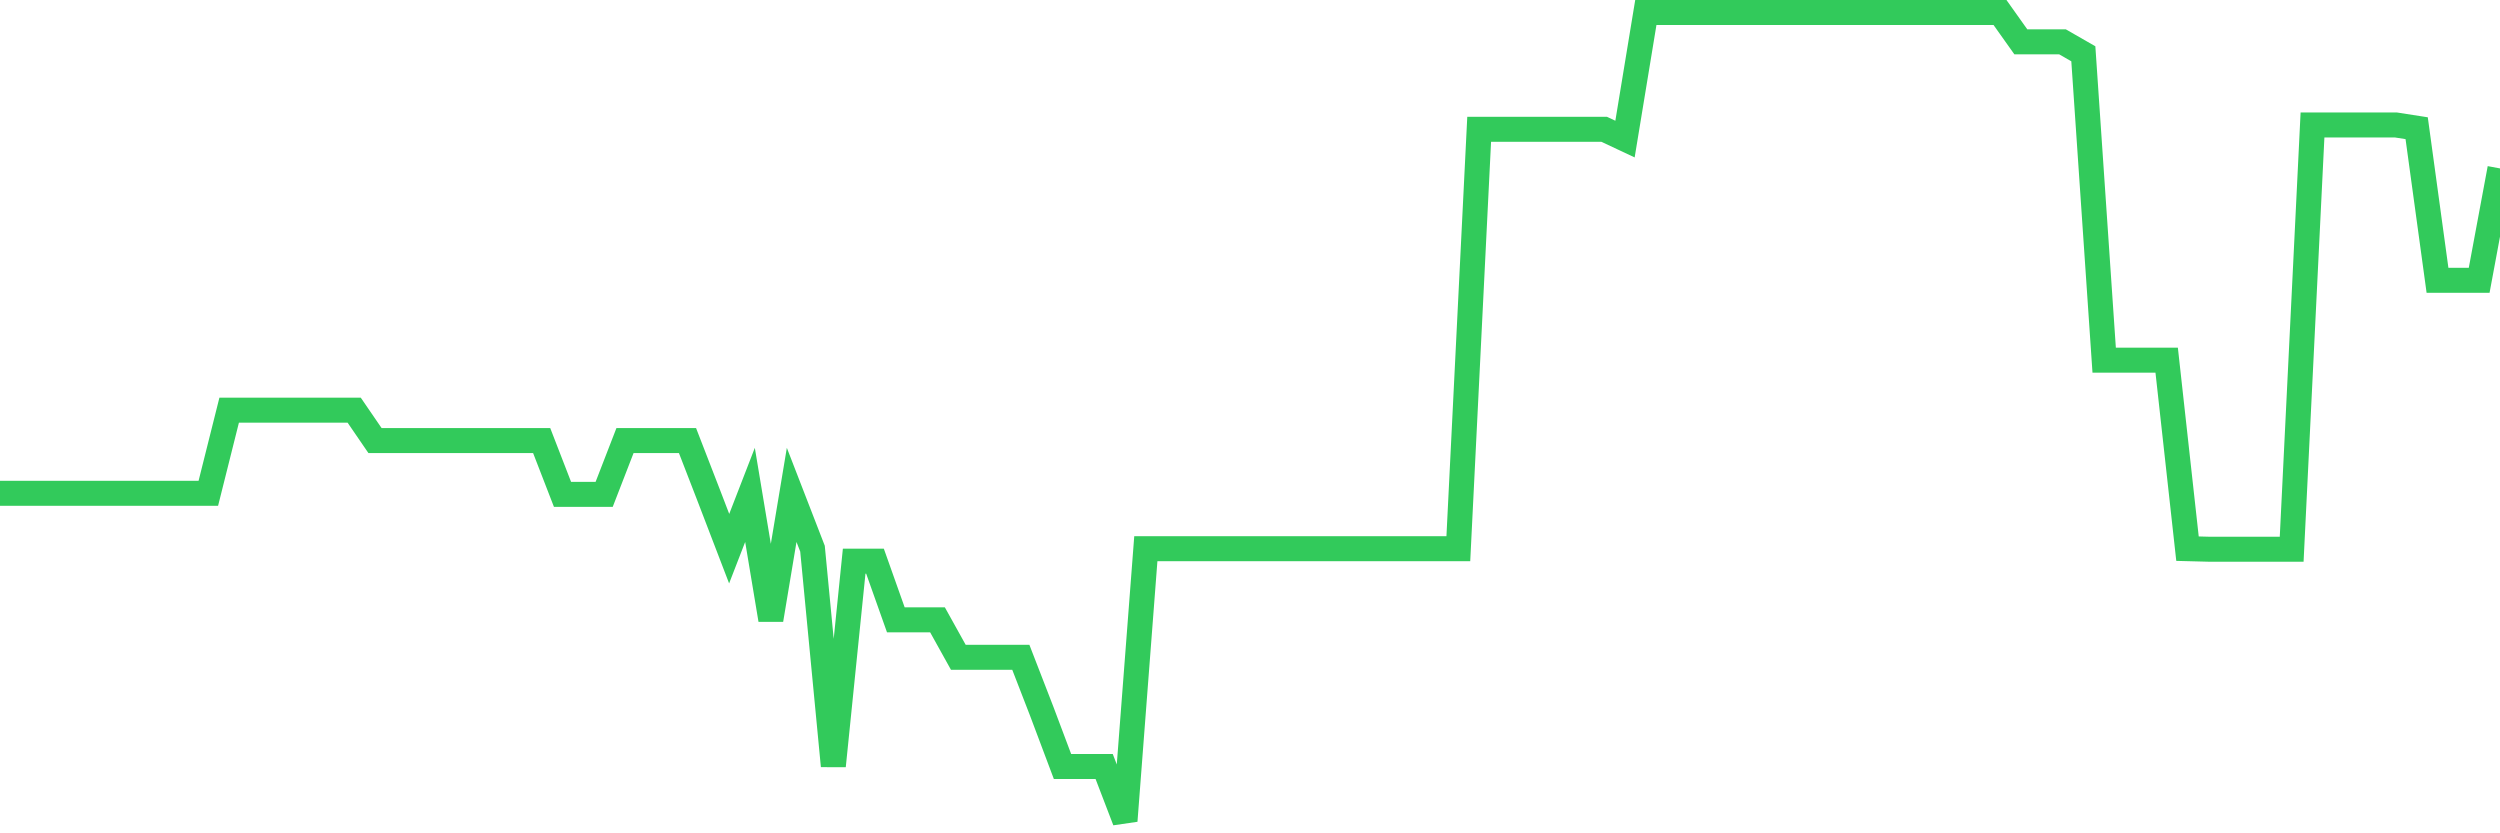<svg
  xmlns="http://www.w3.org/2000/svg"
  xmlns:xlink="http://www.w3.org/1999/xlink"
  width="120"
  height="40"
  viewBox="0 0 120 40"
  preserveAspectRatio="none"
>
  <polyline
    points="0,23.677 1,23.677 2,23.677 3,23.677 4,23.677 5,23.677 6,23.677 7,23.677 8,23.677 9,23.677 10,23.677 11,19.687 12,19.687 13,19.687 14,19.687 15,19.687 16,19.687 17,19.687 18,21.147 19,21.147 20,21.147 21,21.147 22,21.147 23,21.147 24,21.147 25,21.147 26,21.147 27,23.729 28,23.729 29,23.729 30,21.147 31,21.147 32,21.147 33,21.147 34,23.729 35,26.336 36,23.755 37,29.752 38,23.755 39,26.336 40,36.766 41,26.936 42,26.936 43,29.752 44,29.752 45,29.752 46,31.551 47,31.551 48,31.551 49,31.551 50,34.133 51,36.792 52,36.792 53,36.792 54,39.4 55,26.336 56,26.336 57,26.336 58,26.336 59,26.336 60,26.336 61,26.336 62,26.336 63,26.336 64,26.336 65,26.336 66,26.336 67,26.336 68,26.336 69,26.336 70,26.336 71,6.206 72,6.206 73,6.206 74,6.206 75,6.206 76,6.206 77,6.206 78,6.676 79,0.6 80,0.6 81,0.6 82,0.6 83,0.6 84,0.6 85,0.6 86,0.6 87,0.6 88,0.6 89,0.6 90,0.6 91,0.6 92,0.6 93,0.6 94,0.6 95,0.6 96,0.6 97,2.008 98,2.008 99,2.008 100,2.582 101,17.288 102,17.288 103,17.288 104,17.288 105,26.336 106,26.362 107,26.362 108,26.362 109,26.362 110,26.362 111,5.998 112,5.998 113,5.998 114,5.998 115,5.998 116,6.154 117,13.455 118,13.455 119,13.455 120,8.084"
    fill="none"
    stroke="#32ca5b"
    stroke-width="1.2"
  >
  </polyline>
</svg>